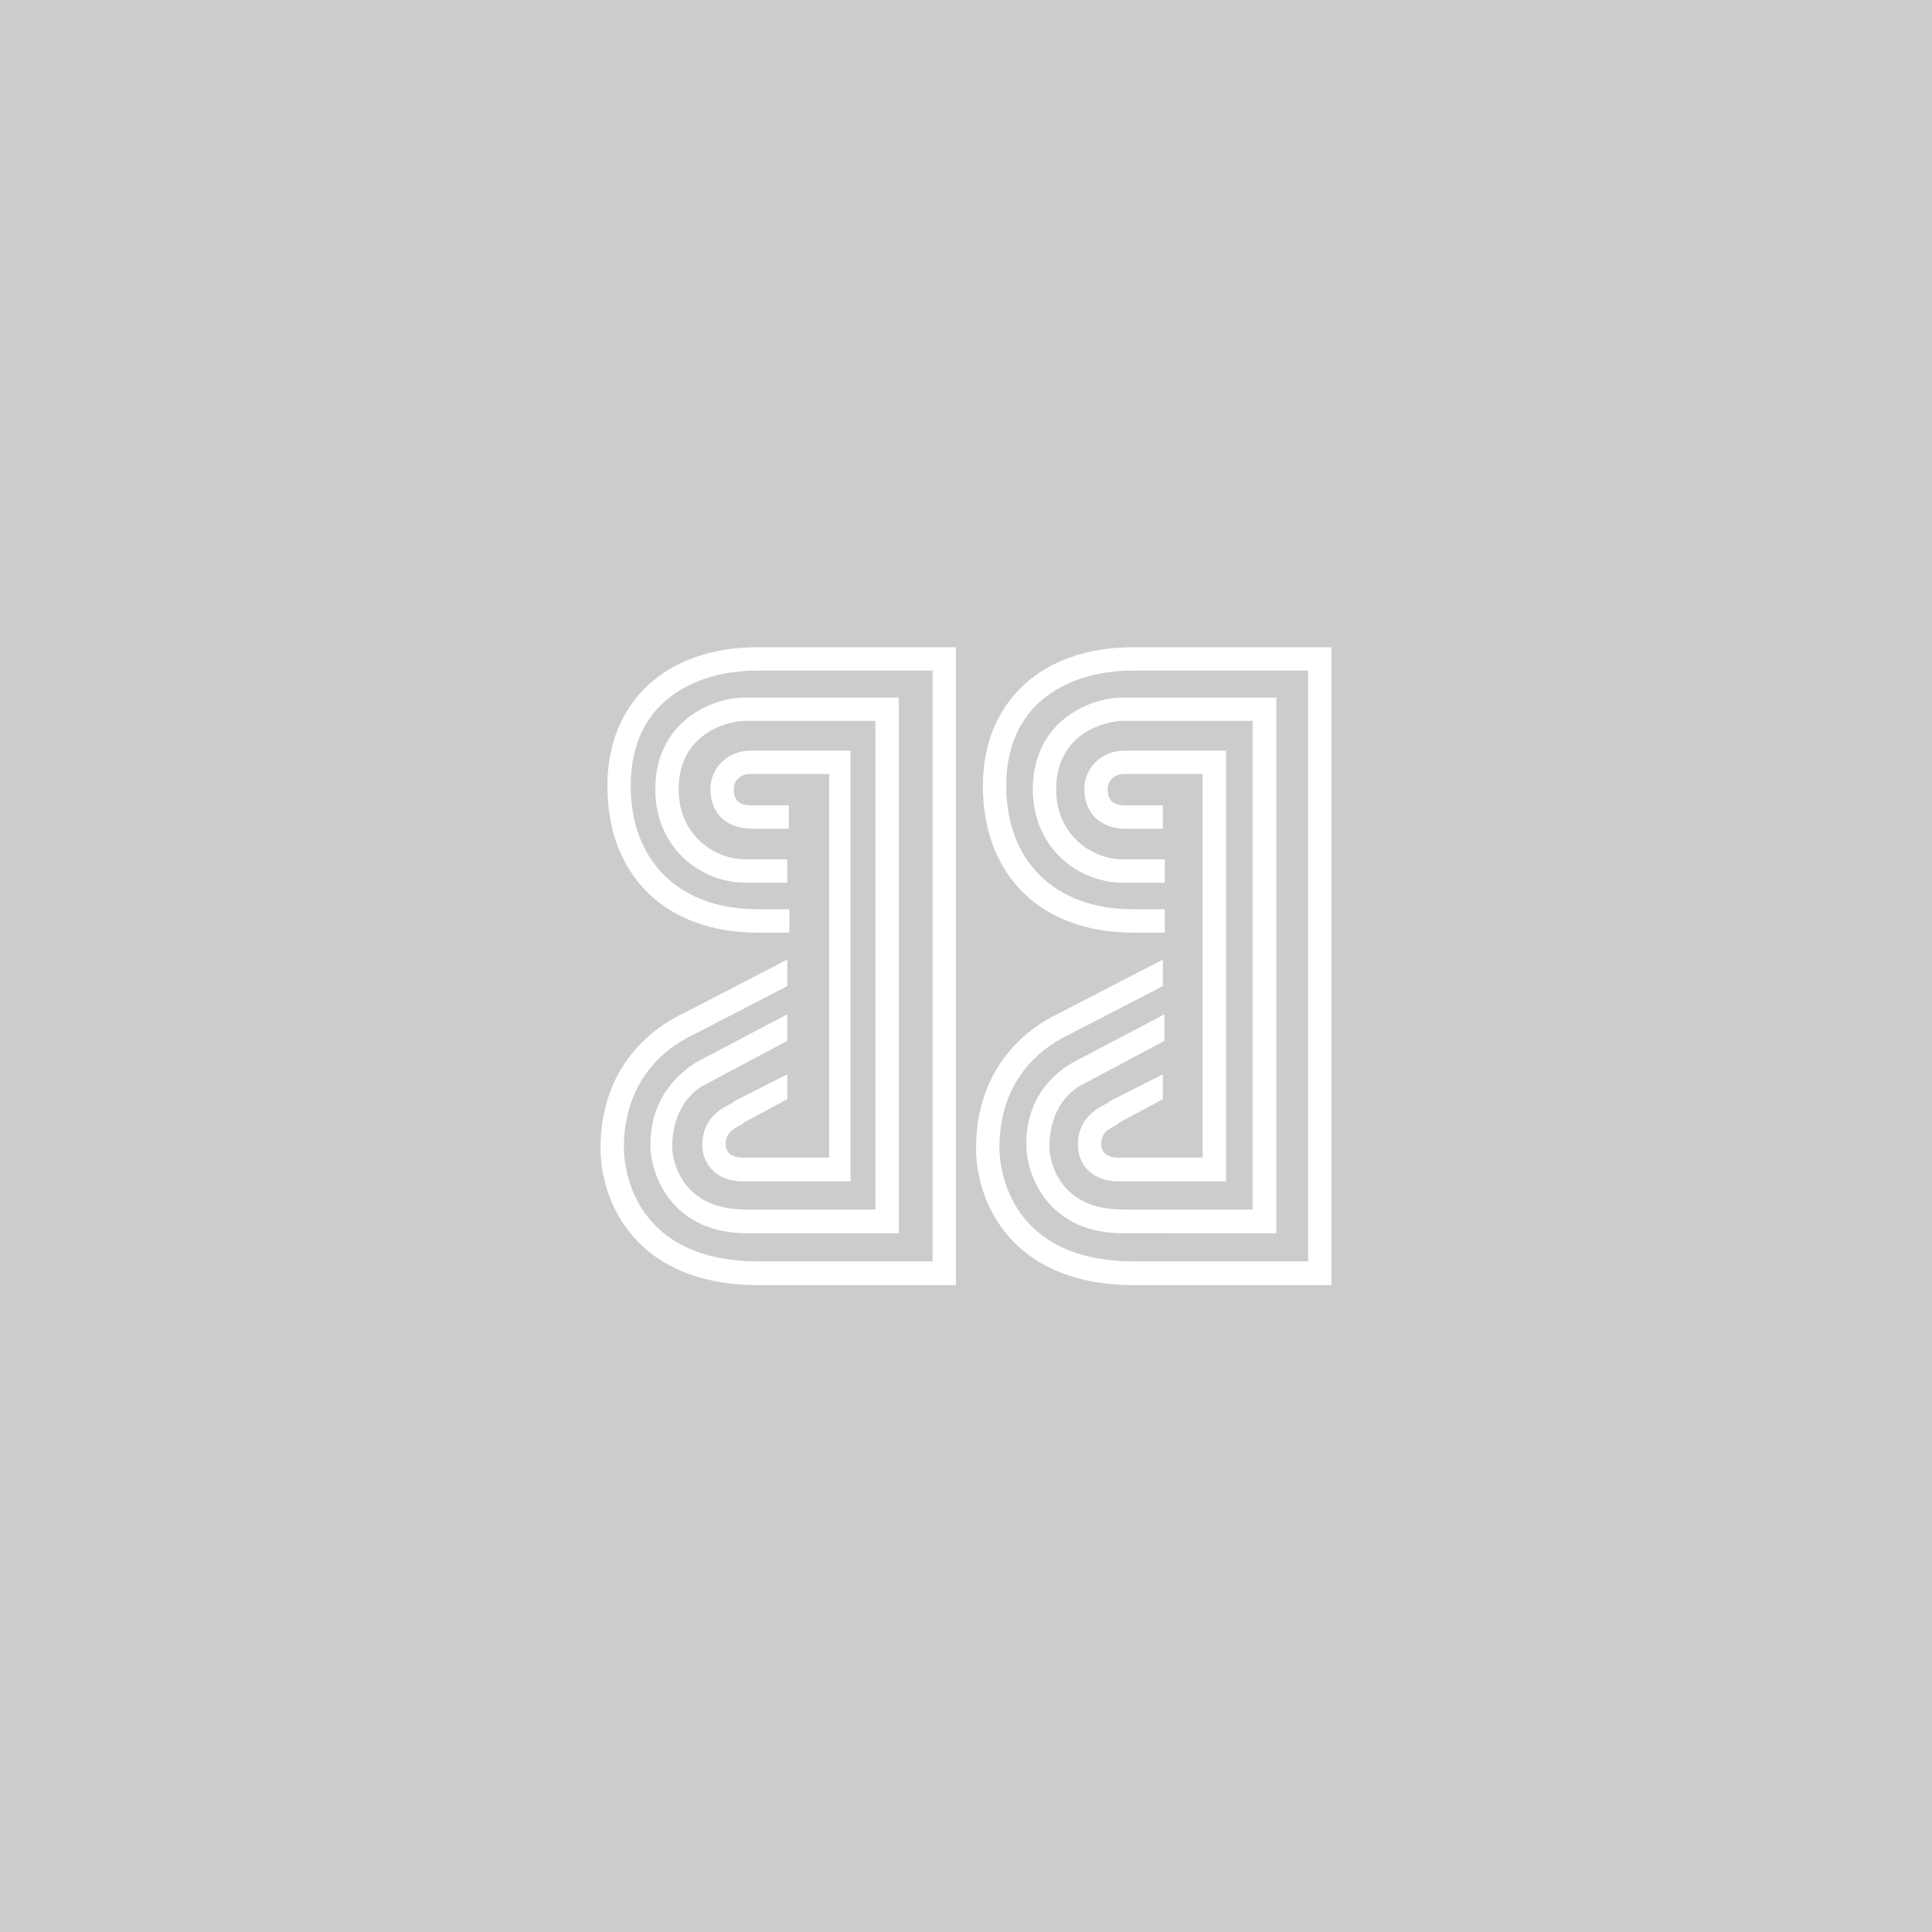 <?xml version="1.0" encoding="utf-8"?>
<!-- Generator: Adobe Illustrator 26.2.1, SVG Export Plug-In . SVG Version: 6.00 Build 0)  -->
<svg version="1.1" id="レイヤー_1" xmlns="http://www.w3.org/2000/svg" xmlns:xlink="http://www.w3.org/1999/xlink" x="0px"
	 y="0px" viewBox="0 0 480 480" style="enable-background:new 0 0 480 480;" xml:space="preserve">
<style type="text/css">
	.st0{fill:#CCCCCC;}
	.st1{fill:#FFFFFF;}
</style>
<rect y="0" class="st0" width="480" height="480"/>
<path class="st1" d="M266.5,264l22.8-12v6.6L269,269.4c-2.5,1.2-8.3,5.4-8.3,15.8c0,0.8,0.8,15.3,18.2,15.3h32.3V179.1H279
	c-4.1,0-16.6,2.9-16.6,17c0,11.2,8.7,17.4,16.6,17.4h10.4v5.8H279c-11.2,0-22.4-8.7-22.4-23.2c0-16.6,13.7-22.8,22.4-22.8h38.1
	v133.1H279c-18.2,0-23.6-13.7-24-21.1C254.5,271.5,263.6,265.7,266.5,264 M281.5,160.8c-22.8,0-37.3,13.7-37.3,34.4
	c0,22.4,14.5,36.5,37.3,36.5h7.9v-5.8h-7.9c-19.5,0-31.5-12-31.5-30.7c0-21.1,16.2-28.6,31.5-28.6H325v146.8h-43.1
	c-32.7,0-33.6-25.3-33.6-28.2c0-16.2,9.5-24.5,17.4-28.2l23.2-12v-6.6l-25.7,13.3c-7.9,3.7-20.7,13.3-20.7,33.6
	c0,12.9,8.3,34,39.4,34h48.9V160.8H281.5z M275.7,273.6l-0.4,0.4c-2.5,1.2-7.5,3.7-7.5,10.4c0,5.4,4.1,9.1,9.9,9.1h26.9v-107h-25.3
	c-5.4,0-9.9,4.1-9.9,9.5c0,6.2,4.1,9.9,10.4,9.9h9.1v-5.8h-9.1c-3.3,0-4.6-1.2-4.6-4.1c0-2.1,1.7-3.7,4.1-3.7h19.5v95.3h-21.1
	c-2.5,0-4.1-1.2-4.1-3.3c0-2.9,1.7-3.7,4.1-5l0.4-0.4l10.8-5.8v-6.2l0,0L275.7,273.6z M172.8,264l22.8-12v6.6l-20.3,10.8
	c-2.5,1.2-8.3,5.4-8.3,15.8c0,0.8,0.8,15.3,18.2,15.3h32.3V179.1h-32.3c-4.1,0-16.6,2.9-16.6,17c0,11.2,8.7,17.4,16.6,17.4h10.4v5.8
	h-10.4c-11.2,0-22.4-8.7-22.4-23.2c0-16.6,13.7-22.8,22.4-22.8h38.1v133.1h-37.7c-18.2,0-23.6-13.7-24-21.1
	C161.2,271.5,170.4,265.7,172.8,264 M188.2,160.8c-22.8,0-37.3,13.7-37.3,34.4c0,22.4,14.5,36.5,37.3,36.5h7.9v-5.8h-7.9
	c-19.5,0-31.5-12-31.5-30.7c0-21.1,16.2-28.6,31.5-28.6h43.5v146.8h-43.1c-32.7,0-33.6-25.3-33.6-28.2c0-16.2,9.5-24.5,17.4-28.2
	l23.2-12v-6.6l-25.7,13.3c-7.9,3.7-20.7,13.3-20.7,33.6c0,12.9,8.3,34,39.4,34h48.9V160.8H188.2z M182.4,273.6L182,274
	c-2.5,1.2-7.5,3.7-7.5,10.4c0,5.4,4.1,9.1,9.9,9.1h26.9v-107h-24.9c-5.4,0-9.9,4.1-9.9,9.5c0,6.2,4.1,9.9,10.4,9.9h9.1v-5.8h-9.1
	c-3.3,0-4.6-1.2-4.6-4.1c0-2.1,1.7-3.7,4.1-3.7H206v95.3h-21.6c-2.5,0-4.1-1.2-4.1-3.3c0-2.9,1.7-3.7,4.1-5l0.4-0.4l10.8-5.8v-6.2
	l0,0L182.4,273.6z"/>
</svg>
